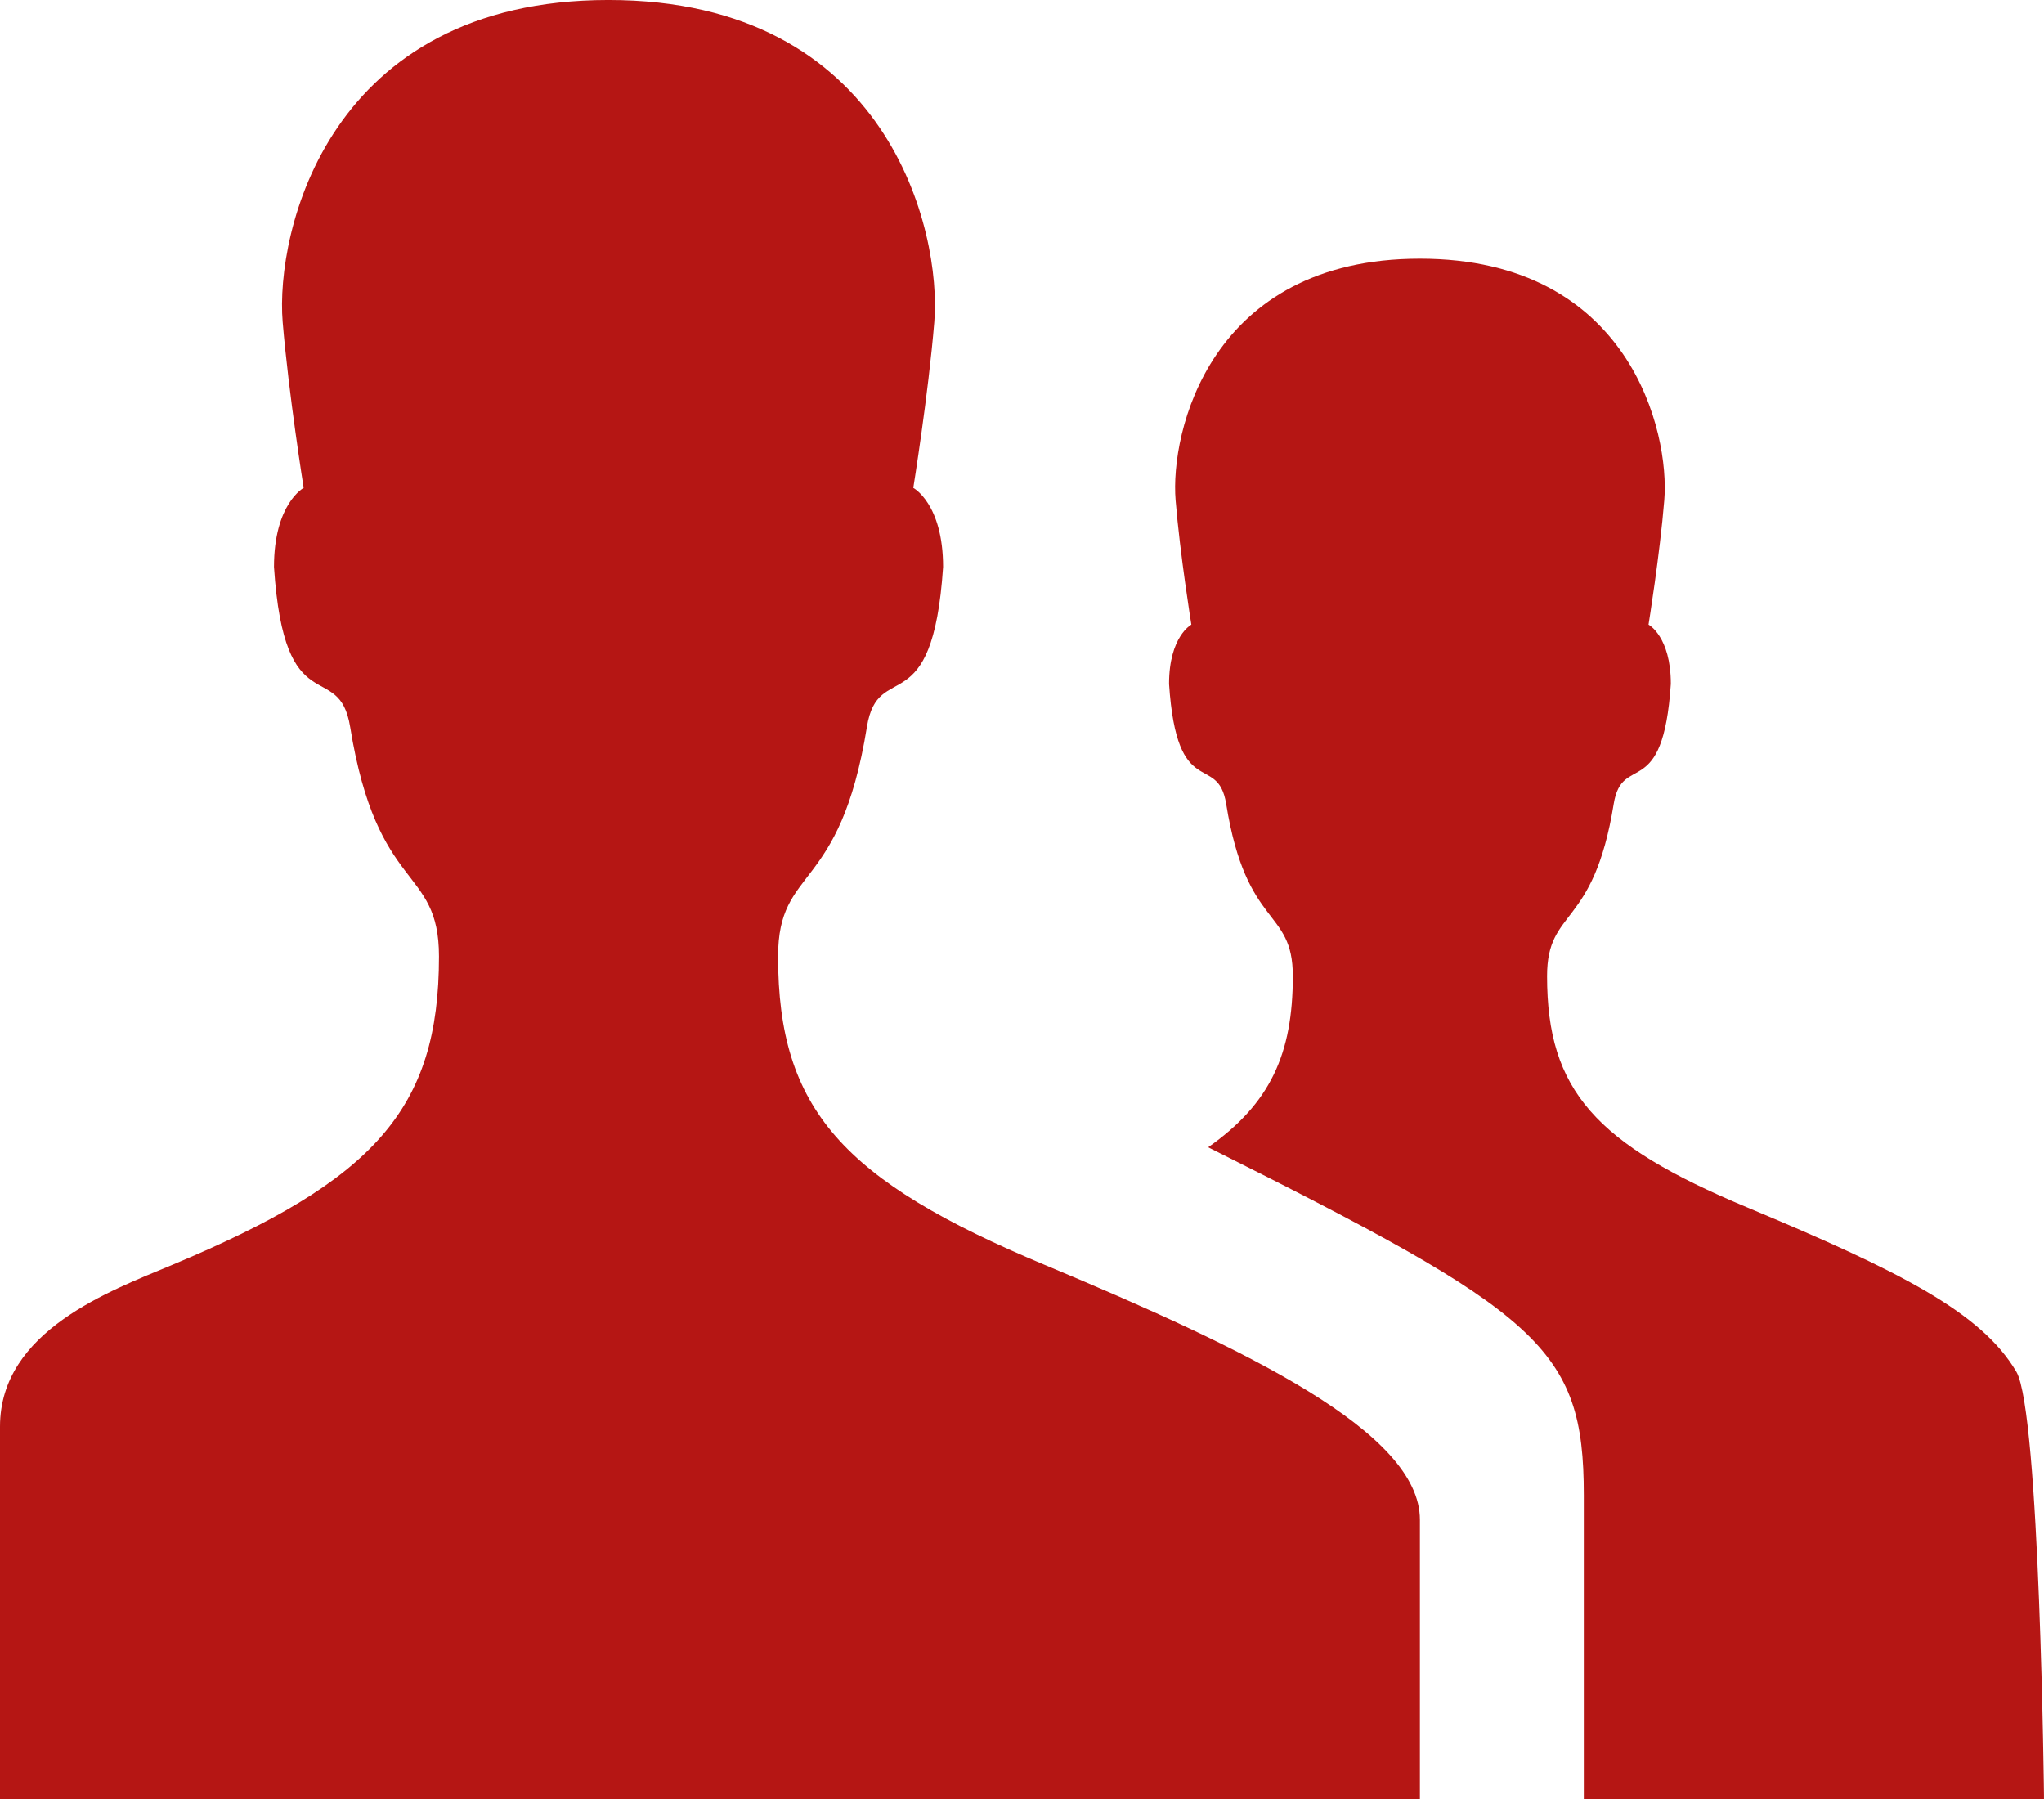 <svg xmlns="http://www.w3.org/2000/svg" width="115.807" height="101.911" viewBox="411.002 2474.089 115.807 101.911"><g data-name="Gruppe 412"><g data-name="Gruppe 411" transform="translate(411 2474.088)" clip-path="url(&quot;#a&quot;)"><g data-name="Gruppe 410"><path d="M115.81 101.911s-.232-21.926-1.567-24.203c-1.991-3.381-6.635-5.706-15.255-9.312-8.584-3.587-11.334-6.617-11.334-13.1 0-3.897 2.623-2.622 3.776-9.755.48-2.957 2.792-.049 3.236-6.8 0-2.688-1.263-3.356-1.263-3.356s.643-3.982.892-7.048c.316-3.818-1.924-13.683-13.846-13.683-11.923 0-14.157 9.865-13.841 13.683.249 3.066.892 7.048.892 7.048s-1.263.668-1.263 3.357c.444 6.75 2.756 3.842 3.236 6.799 1.147 7.133 3.776 5.858 3.776 9.755 0 4.407-1.275 7.218-4.796 9.695 18.77 9.397 21.283 11.309 21.283 19.704v17.216h26.073ZM59.195 71.656c-11.45-4.784-15.11-8.826-15.11-17.47 0-5.191 3.497-3.497 5.033-13.004.631-3.94 3.72-.06 4.316-9.063 0-3.588-1.688-4.48-1.688-4.48s.856-5.306 1.19-9.397C53.356 13.155 50.375 0 34.477 0c-15.893 0-18.88 13.155-18.46 18.242.34 4.091 1.19 9.397 1.19 9.397s-1.682.892-1.682 4.48c.588 9.002 3.678 5.123 4.316 9.063 1.536 9.507 5.032 7.813 5.032 13.003 0 8.645-3.66 12.687-15.115 17.471-3.49 1.463-9.756 3.721-9.756 9.16v21.095H80.45v-15.82c0-4.959-9.762-9.627-21.253-14.435" fill="#b51614" fill-rule="evenodd" data-name="Pfad 376"/></g></g></g><defs><clipPath id="a"><path d="M0 85.123h115.807V-16.788H0V85.123Z" data-name="Pfad 377" transform="translate(0 16.788)"/></clipPath></defs></svg>